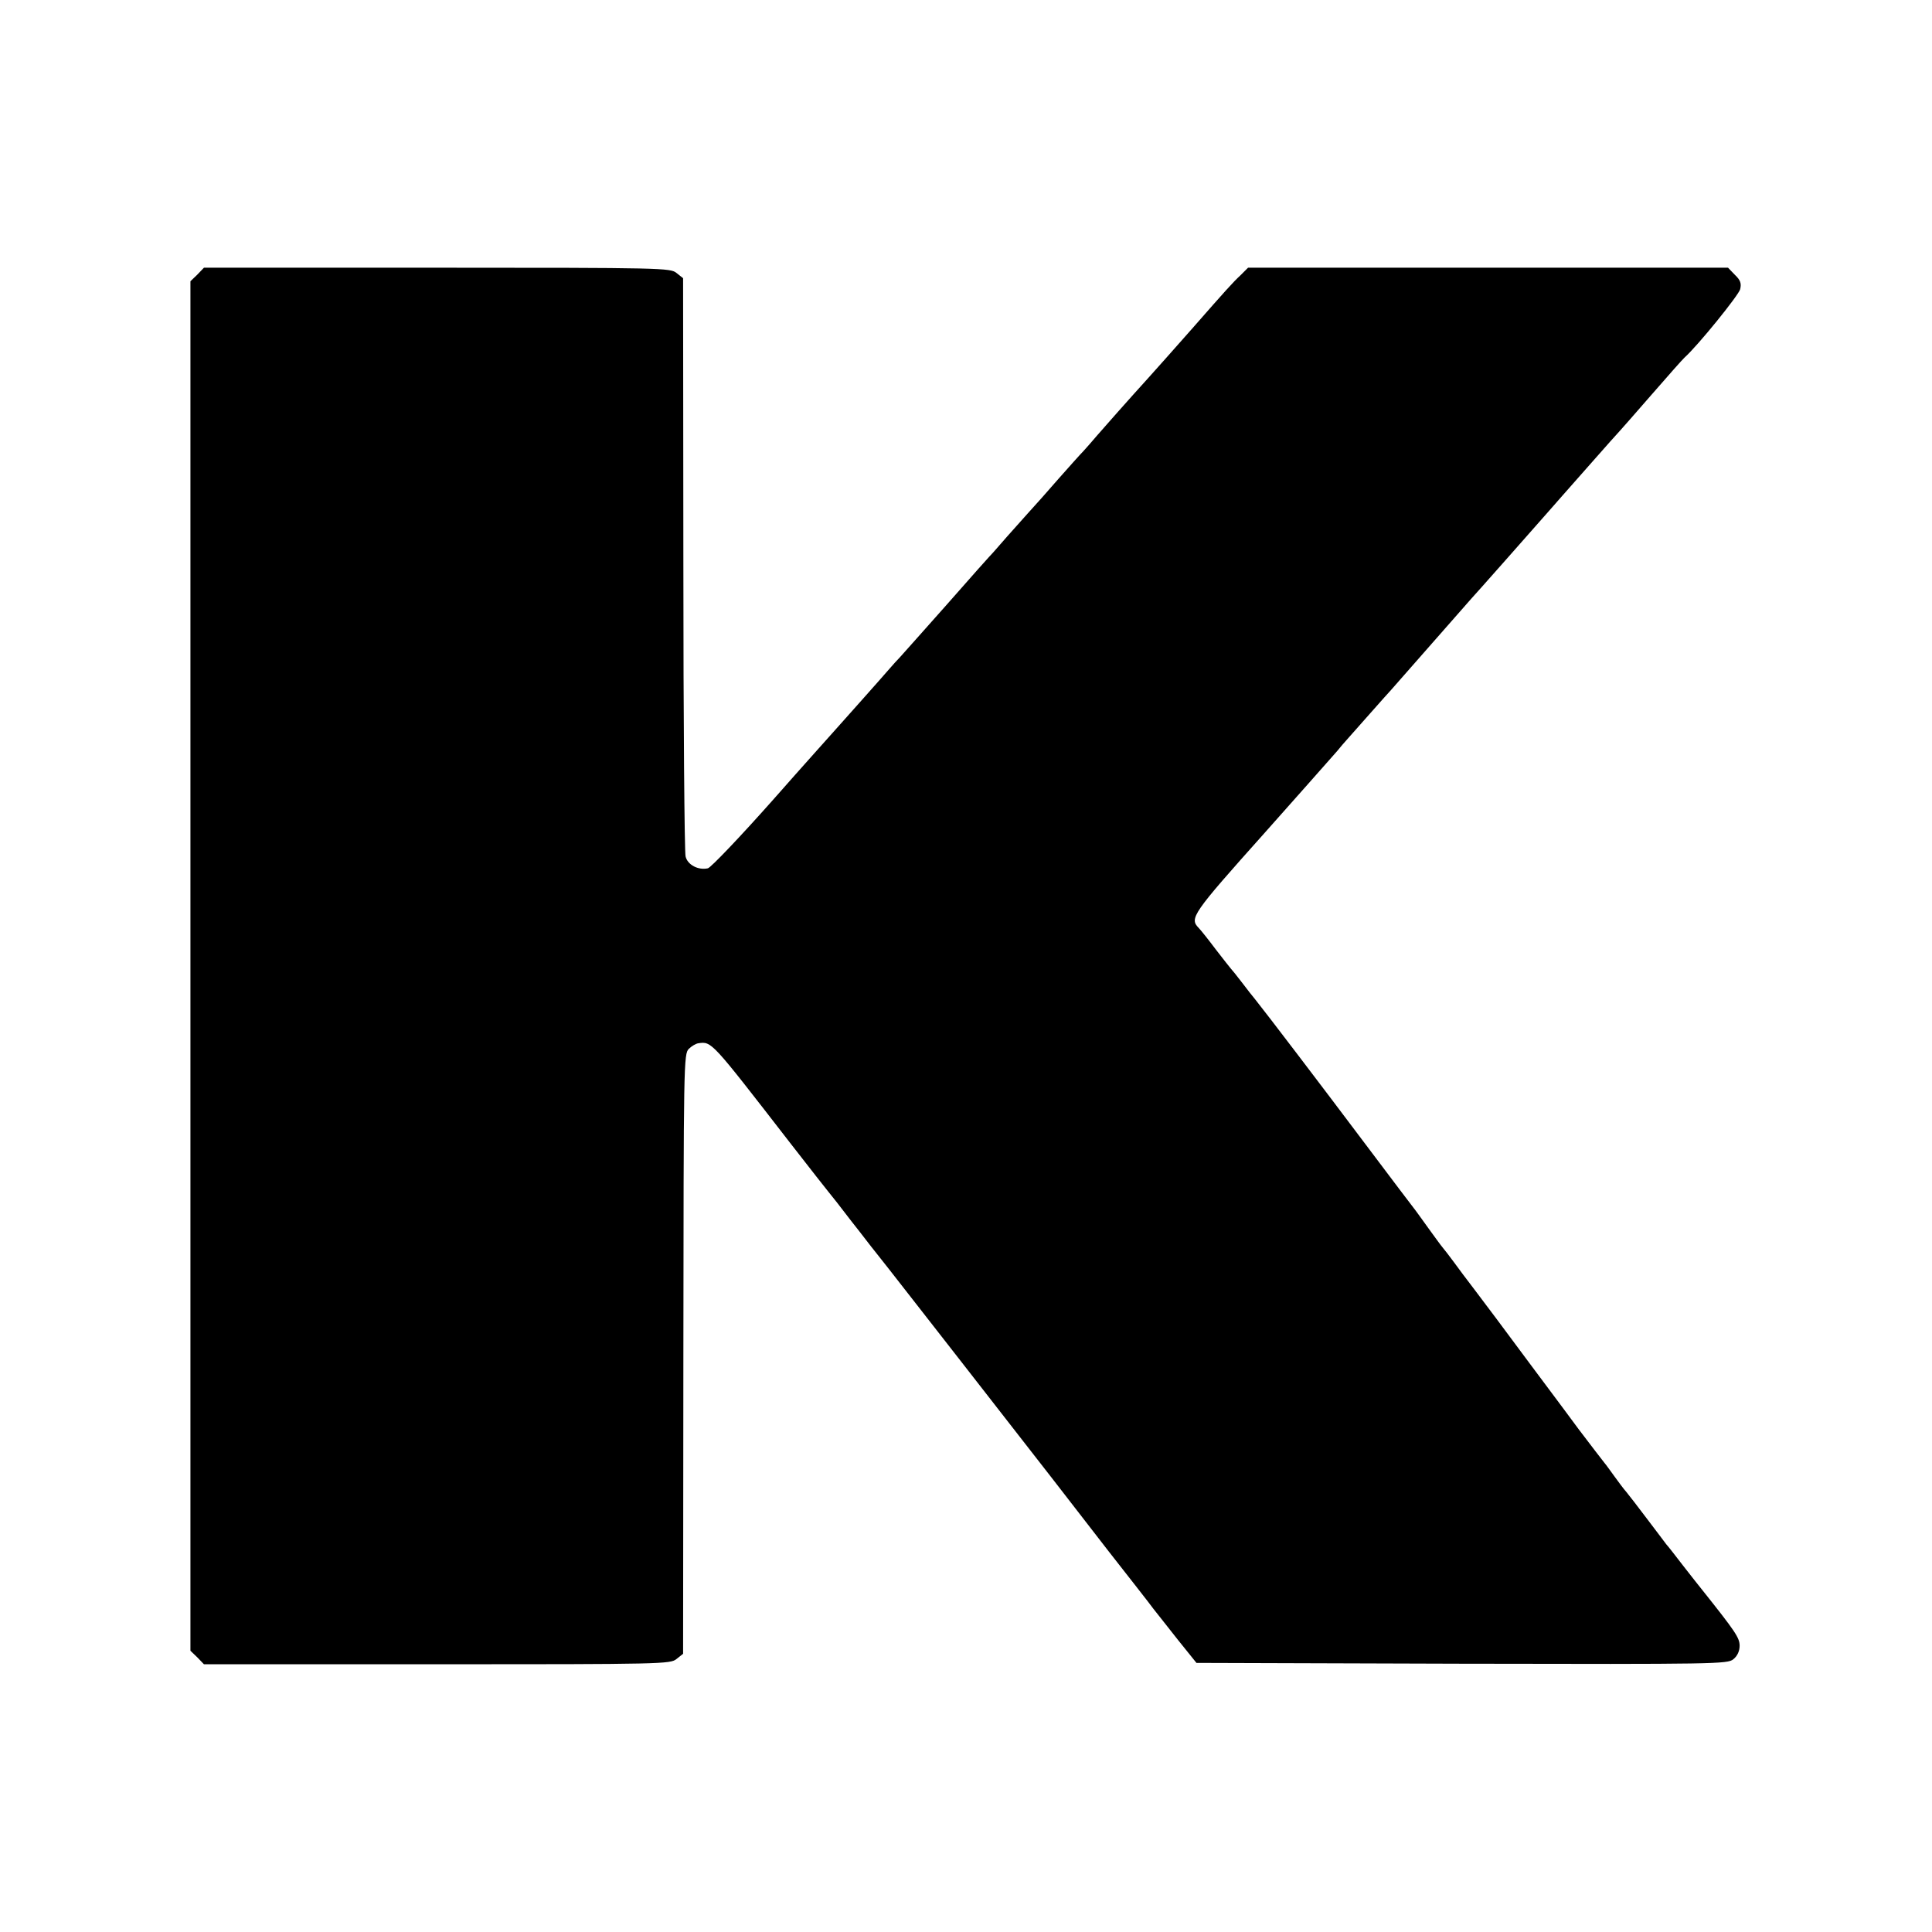 <?xml version="1.0" standalone="no"?>
<!DOCTYPE svg PUBLIC "-//W3C//DTD SVG 20010904//EN"
 "http://www.w3.org/TR/2001/REC-SVG-20010904/DTD/svg10.dtd">
<svg version="1.0" xmlns="http://www.w3.org/2000/svg"
 width="700pt" height="700pt" viewBox="0 0 700 700"
 preserveAspectRatio="xMidYMid meet">
<g transform="translate(0,700) scale(0.1,-0.1)"
fill="#000000" stroke="none">
<path d="M715 6005 l-25 -24 0 -2481 0 -2481 25 -24 24 -25 844 0 c817 0 846
1 868 19 l24 19 1 1087 c1 1055 1 1087 20 1105 10 10 26 19 34 20 49 7 46 9
332 -360 71 -91 134 -172 141 -180 7 -8 44 -55 82 -105 39 -49 75 -97 82 -105
7 -8 74 -94 149 -190 75 -96 147 -188 160 -205 56 -72 271 -348 335 -430 38
-49 131 -169 206 -266 76 -97 149 -190 162 -208 14 -17 54 -69 90 -114 l66
-82 961 -3 c923 -2 963 -1 984 16 15 12 23 30 23 49 0 29 -15 51 -136 203 -7
8 -37 47 -67 85 -30 39 -58 75 -63 80 -4 6 -35 46 -68 90 -33 44 -68 89 -77
100 -10 11 -28 36 -42 55 -14 19 -30 42 -37 50 -11 14 -45 58 -92 120 -10 14
-89 120 -175 235 -86 116 -177 238 -204 273 -26 34 -60 79 -75 100 -15 20 -33
44 -40 52 -7 8 -29 39 -51 69 -21 30 -43 59 -47 65 -5 6 -89 117 -186 246
-151 201 -355 469 -396 520 -7 8 -28 35 -47 60 -19 25 -37 47 -40 50 -3 3 -27
34 -55 70 -27 36 -55 71 -62 78 -34 35 -24 50 237 342 101 113 241 272 265
299 11 14 27 32 35 41 8 9 46 52 85 96 38 43 72 81 75 84 3 3 68 77 145 165
77 88 142 162 145 165 3 3 61 68 129 145 68 77 136 154 150 170 15 17 78 89
141 160 63 72 117 132 120 135 3 3 54 61 114 130 60 69 114 130 120 135 48 43
196 226 201 247 5 21 1 33 -19 52 l-25 26 -869 0 -870 0 -28 -28 c-25 -23 -54
-55 -174 -192 -61 -69 -139 -157 -160 -180 -69 -76 -160 -179 -186 -209 -16
-19 -38 -44 -49 -56 -11 -11 -51 -56 -90 -100 -38 -44 -88 -100 -111 -125 -22
-25 -56 -63 -75 -84 -19 -22 -41 -47 -49 -56 -8 -8 -85 -94 -169 -190 -85 -96
-162 -182 -170 -191 -9 -9 -26 -28 -39 -43 -23 -27 -179 -202 -197 -222 -5 -6
-107 -119 -225 -253 -118 -133 -224 -244 -235 -247 -34 -8 -74 12 -81 43 -4
15 -8 493 -8 1061 l-1 1034 -24 19 c-22 18 -51 19 -868 19 l-844 0 -24 -25z"/>
</g>
</svg>

